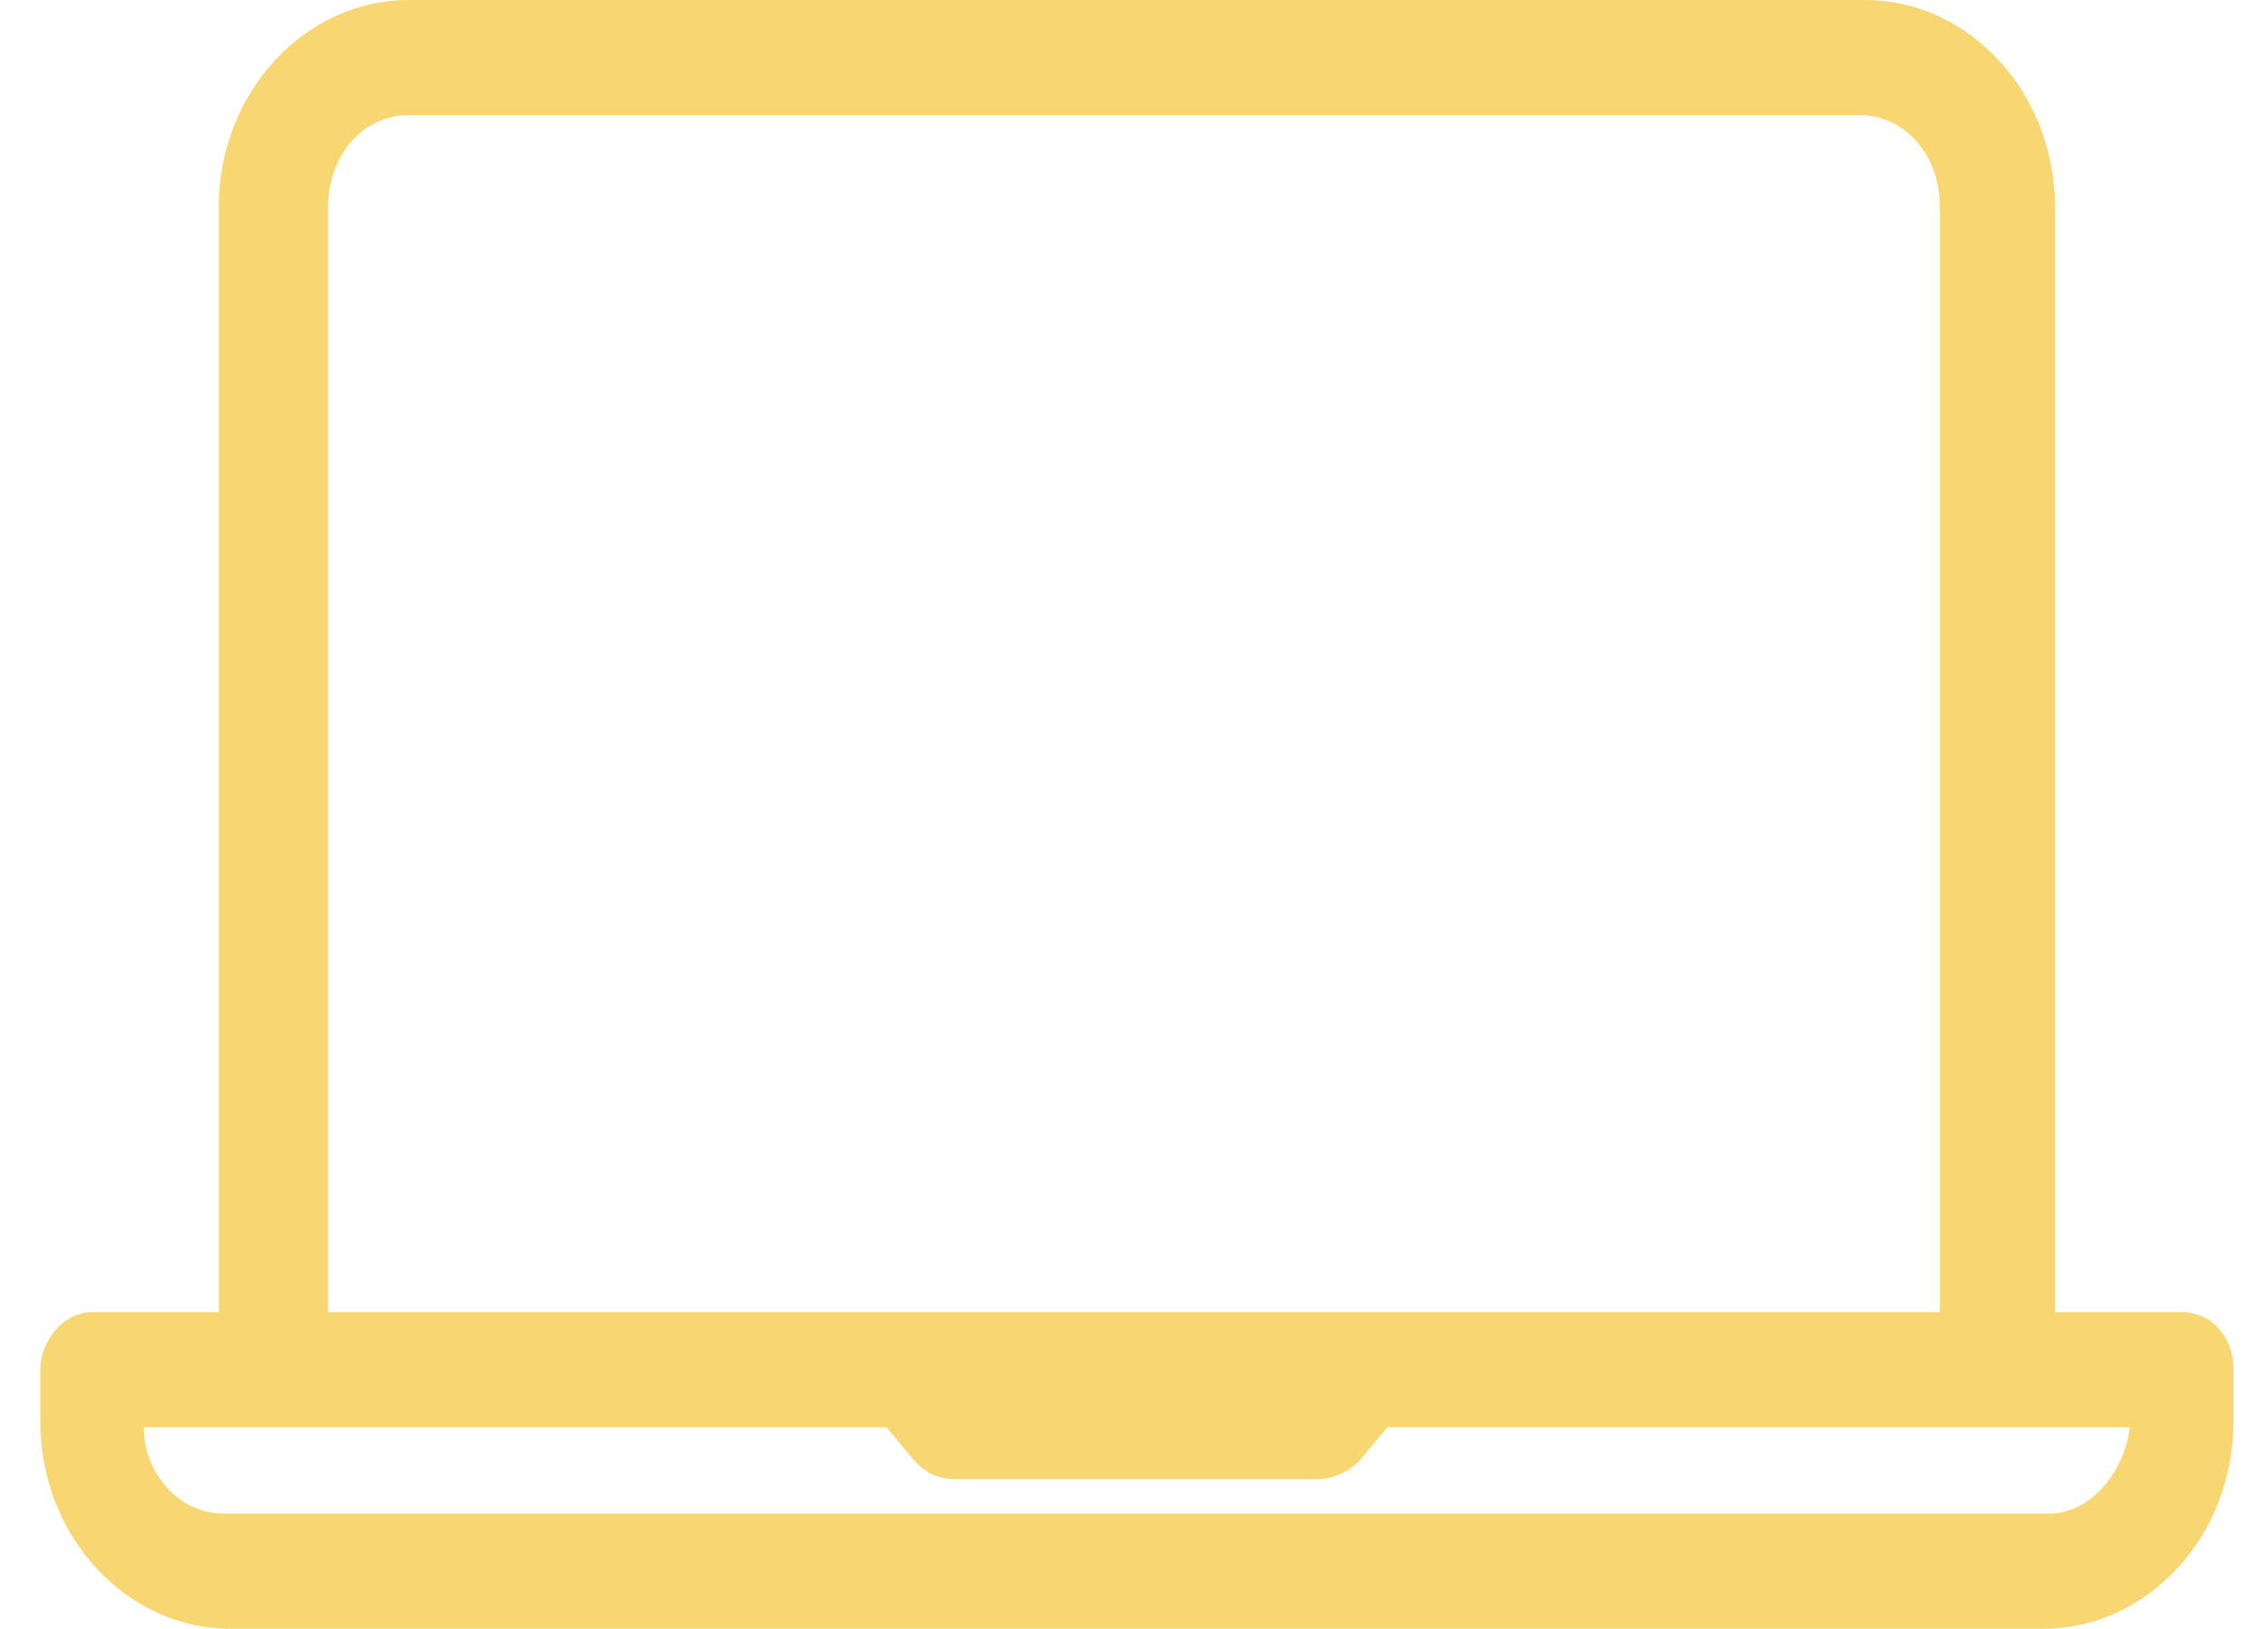 <?xml version="1.0" encoding="iso-8859-1"?>
<!-- Generator: Adobe Illustrator 26.0.3, SVG Export Plug-In . SVG Version: 6.00 Build 0)  -->
<!DOCTYPE svg PUBLIC "-//W3C//DTD SVG 1.1//EN" "http://www.w3.org/Graphics/SVG/1.1/DTD/svg11.dtd">
<svg version="1.1" id="Ebene_1" xmlns:x="http://ns.adobe.com/Extensibility/1.0/" xmlns:i="http://ns.adobe.com/AdobeIllustrator/10.0/" xmlns:graph="http://ns.adobe.com/Graphs/1.0/"
	 xmlns="http://www.w3.org/2000/svg" xmlns:xlink="http://www.w3.org/1999/xlink" x="0px" y="0px" viewBox="0 0 39.4 28.3"
	 style="enable-background:new 0 0 39.4 28.3;" xml:space="preserve">
<style type="text/css">
	.st0{fill:#F7D671;}
	.st1{fill:#F8D671;}
</style>
<path class="st1" d="M37.9,22.8h-2.2V3.6c0-2-1.5-3.6-3.3-3.6H7.1C5.3,0,3.8,1.6,3.8,3.6v19.2H1.6c-0.5,0-0.9,0.5-0.9,1v0.9
	c0,2,1.5,3.6,3.3,3.6h31.5c1.8,0,3.3-1.6,3.3-3.6v-0.9C38.8,23.2,38.4,22.8,37.9,22.8z M5.7,3.6C5.7,2.7,6.3,2,7.1,2h25.2
	c0.8,0,1.4,0.7,1.4,1.6v19.2H5.7V3.6z M22.9,25.7c0.2,0,0.5-0.1,0.7-0.3l0.5-0.6h12.9c-0.1,0.8-0.7,1.5-1.4,1.5H3.9
	c-0.8,0-1.4-0.7-1.4-1.5h12.9l0.5,0.6c0.2,0.2,0.4,0.3,0.7,0.3H22.9z"/>
</svg>
